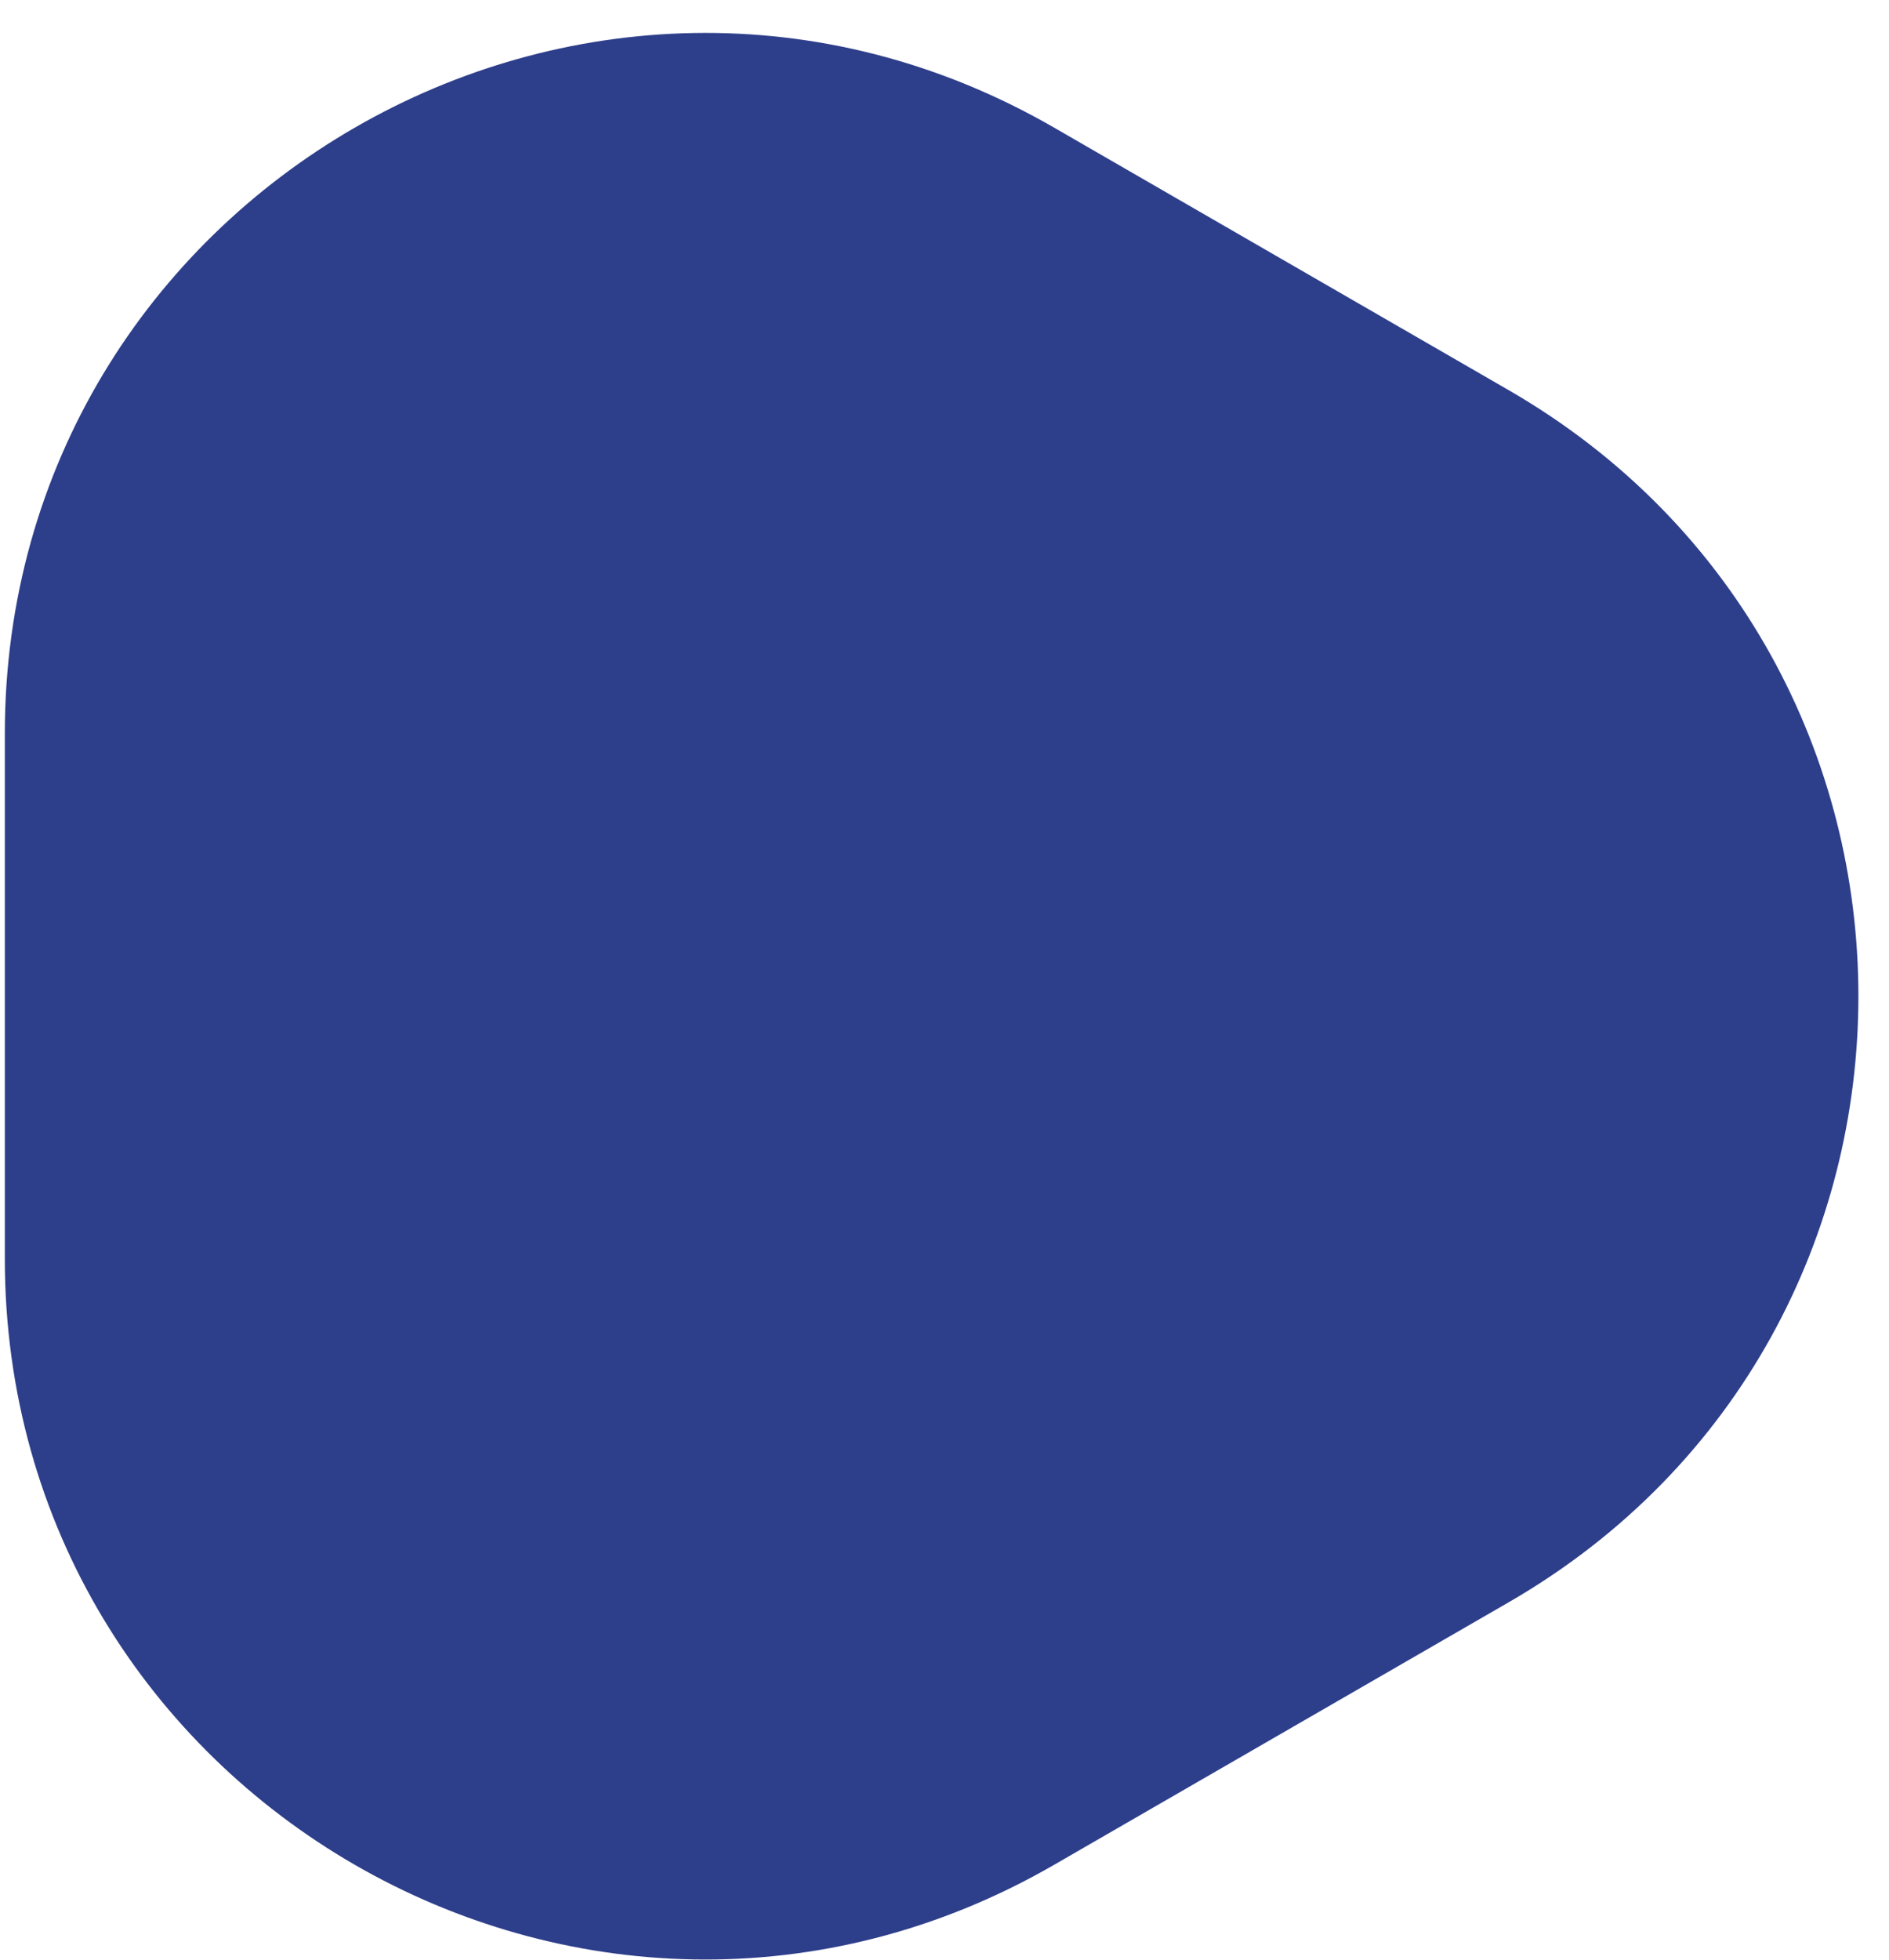 <?xml version="1.0" encoding="UTF-8"?> <svg xmlns="http://www.w3.org/2000/svg" width="27" height="28" viewBox="0 0 27 28" fill="none"><path d="M0.069 10.485C0.069 2.787 8.403 -2.024 15.069 1.825L21.563 5.574C28.229 9.423 28.229 19.045 21.563 22.894L15.069 26.643C8.403 30.492 0.069 25.681 0.069 17.983L0.069 10.485Z" fill="#2D3E8A"></path></svg> 